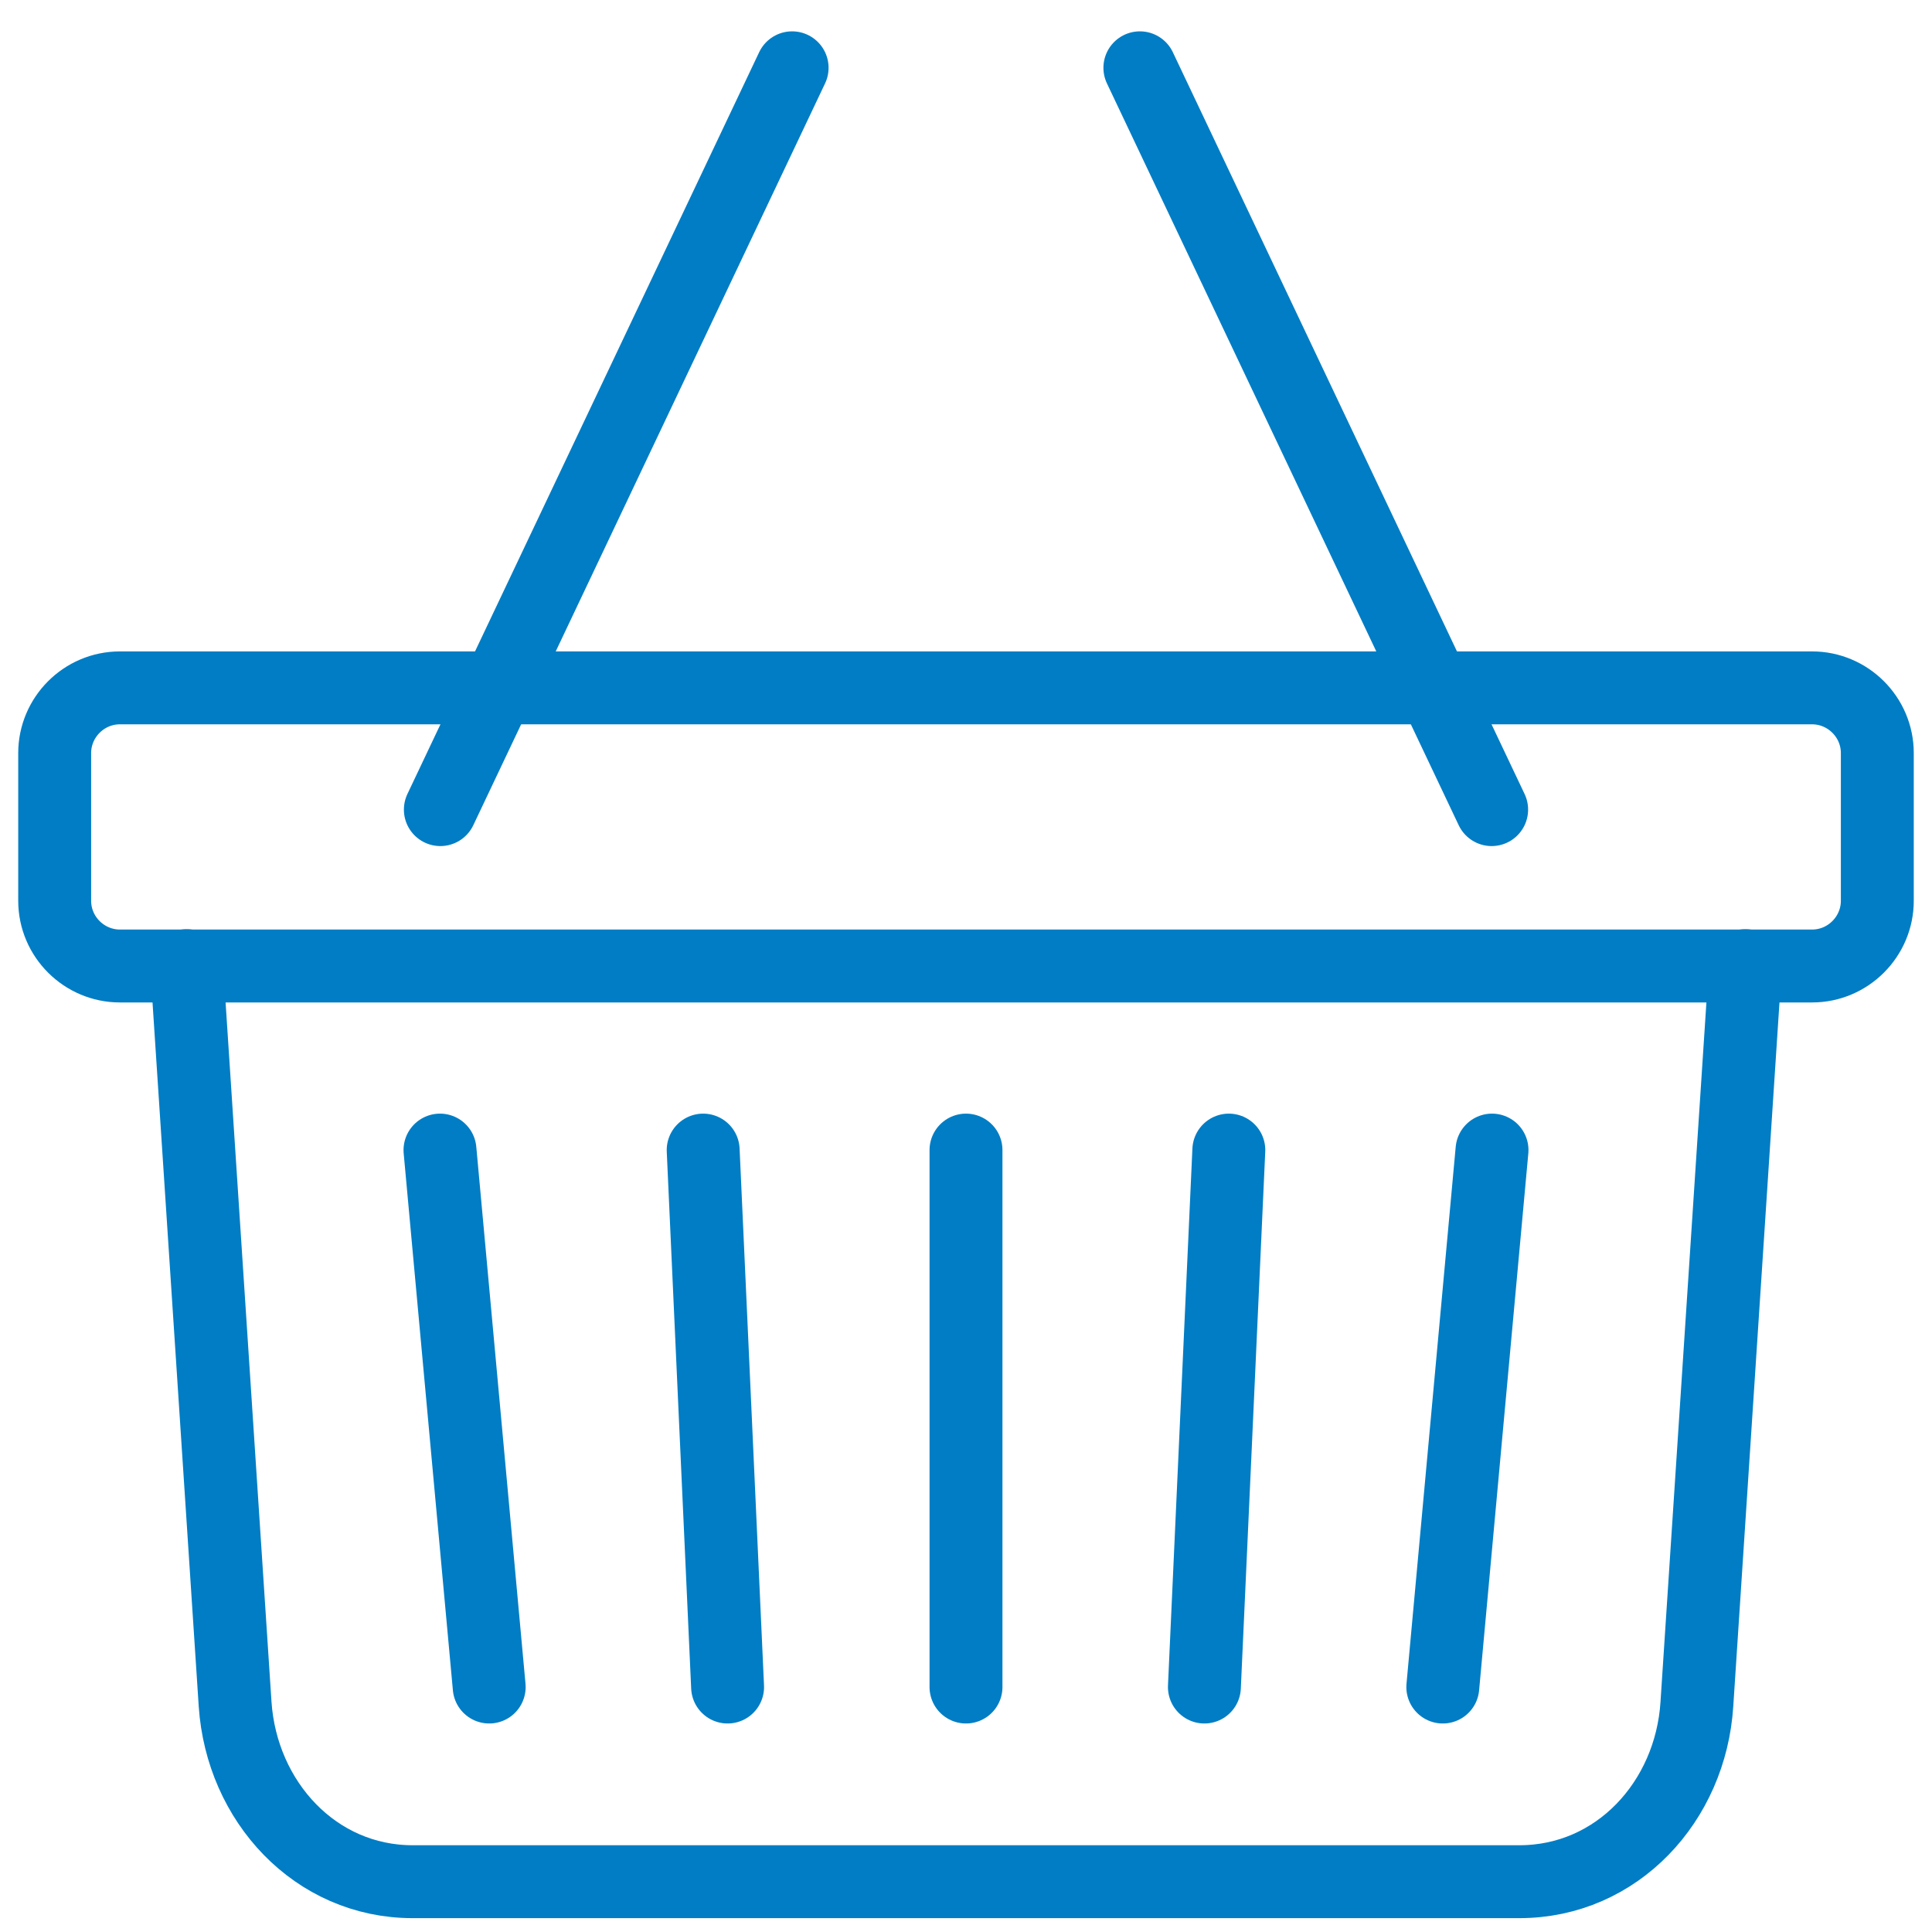<?xml version="1.0" encoding="UTF-8"?><svg id="uuid-d044f6c3-c6ba-4b23-b0cd-2ee818e1e72f" xmlns="http://www.w3.org/2000/svg" viewBox="0 0 53 53"><defs><style>.uuid-32439f30-a14a-433a-8d42-ac877409b99b{fill:none;stroke:#007dc4;stroke-linecap:round;stroke-linejoin:round;stroke-width:2px;}</style></defs><line class="uuid-32439f30-a14a-433a-8d42-ac877409b99b" x1="39.58" y1="46.28" x2="40.93" y2="31.55"/><path class="uuid-32439f30-a14a-433a-8d42-ac877409b99b" d="M33.04,46.28c.22-4.91,.45-9.82,.67-14.73"/><path class="uuid-32439f30-a14a-433a-8d42-ac877409b99b" d="M26.5,46.28c0-4.91,0-9.82,0-14.73"/><path class="uuid-32439f30-a14a-433a-8d42-ac877409b99b" d="M19.96,46.28c-.22-4.91-.45-9.82-.67-14.73"/><line class="uuid-32439f30-a14a-433a-8d42-ac877409b99b" x1="13.42" y1="46.28" x2="12.07" y2="31.55"/><path class="uuid-32439f30-a14a-433a-8d42-ac877409b99b" d="M3.29,18.87H49.71c.98,0,1.79,.8,1.79,1.79v4.05c0,.98-.8,1.79-1.79,1.79H3.29c-.98,0-1.79-.8-1.79-1.79v-4.05c0-.98,.8-1.79,1.79-1.79h0Z"/><path class="uuid-32439f30-a14a-433a-8d42-ac877409b99b" d="M47.88,26.49l-1.33,20.26c-.17,2.67-2.19,4.87-4.87,4.87H11.32c-2.67,0-4.69-2.2-4.87-4.87l-1.33-20.26"/><line class="uuid-32439f30-a14a-433a-8d42-ac877409b99b" x1="31.27" y1="1.86" x2="40.92" y2="22.21"/><line class="uuid-32439f30-a14a-433a-8d42-ac877409b99b" x1="21.73" y1="1.86" x2="12.08" y2="22.21"/></svg>